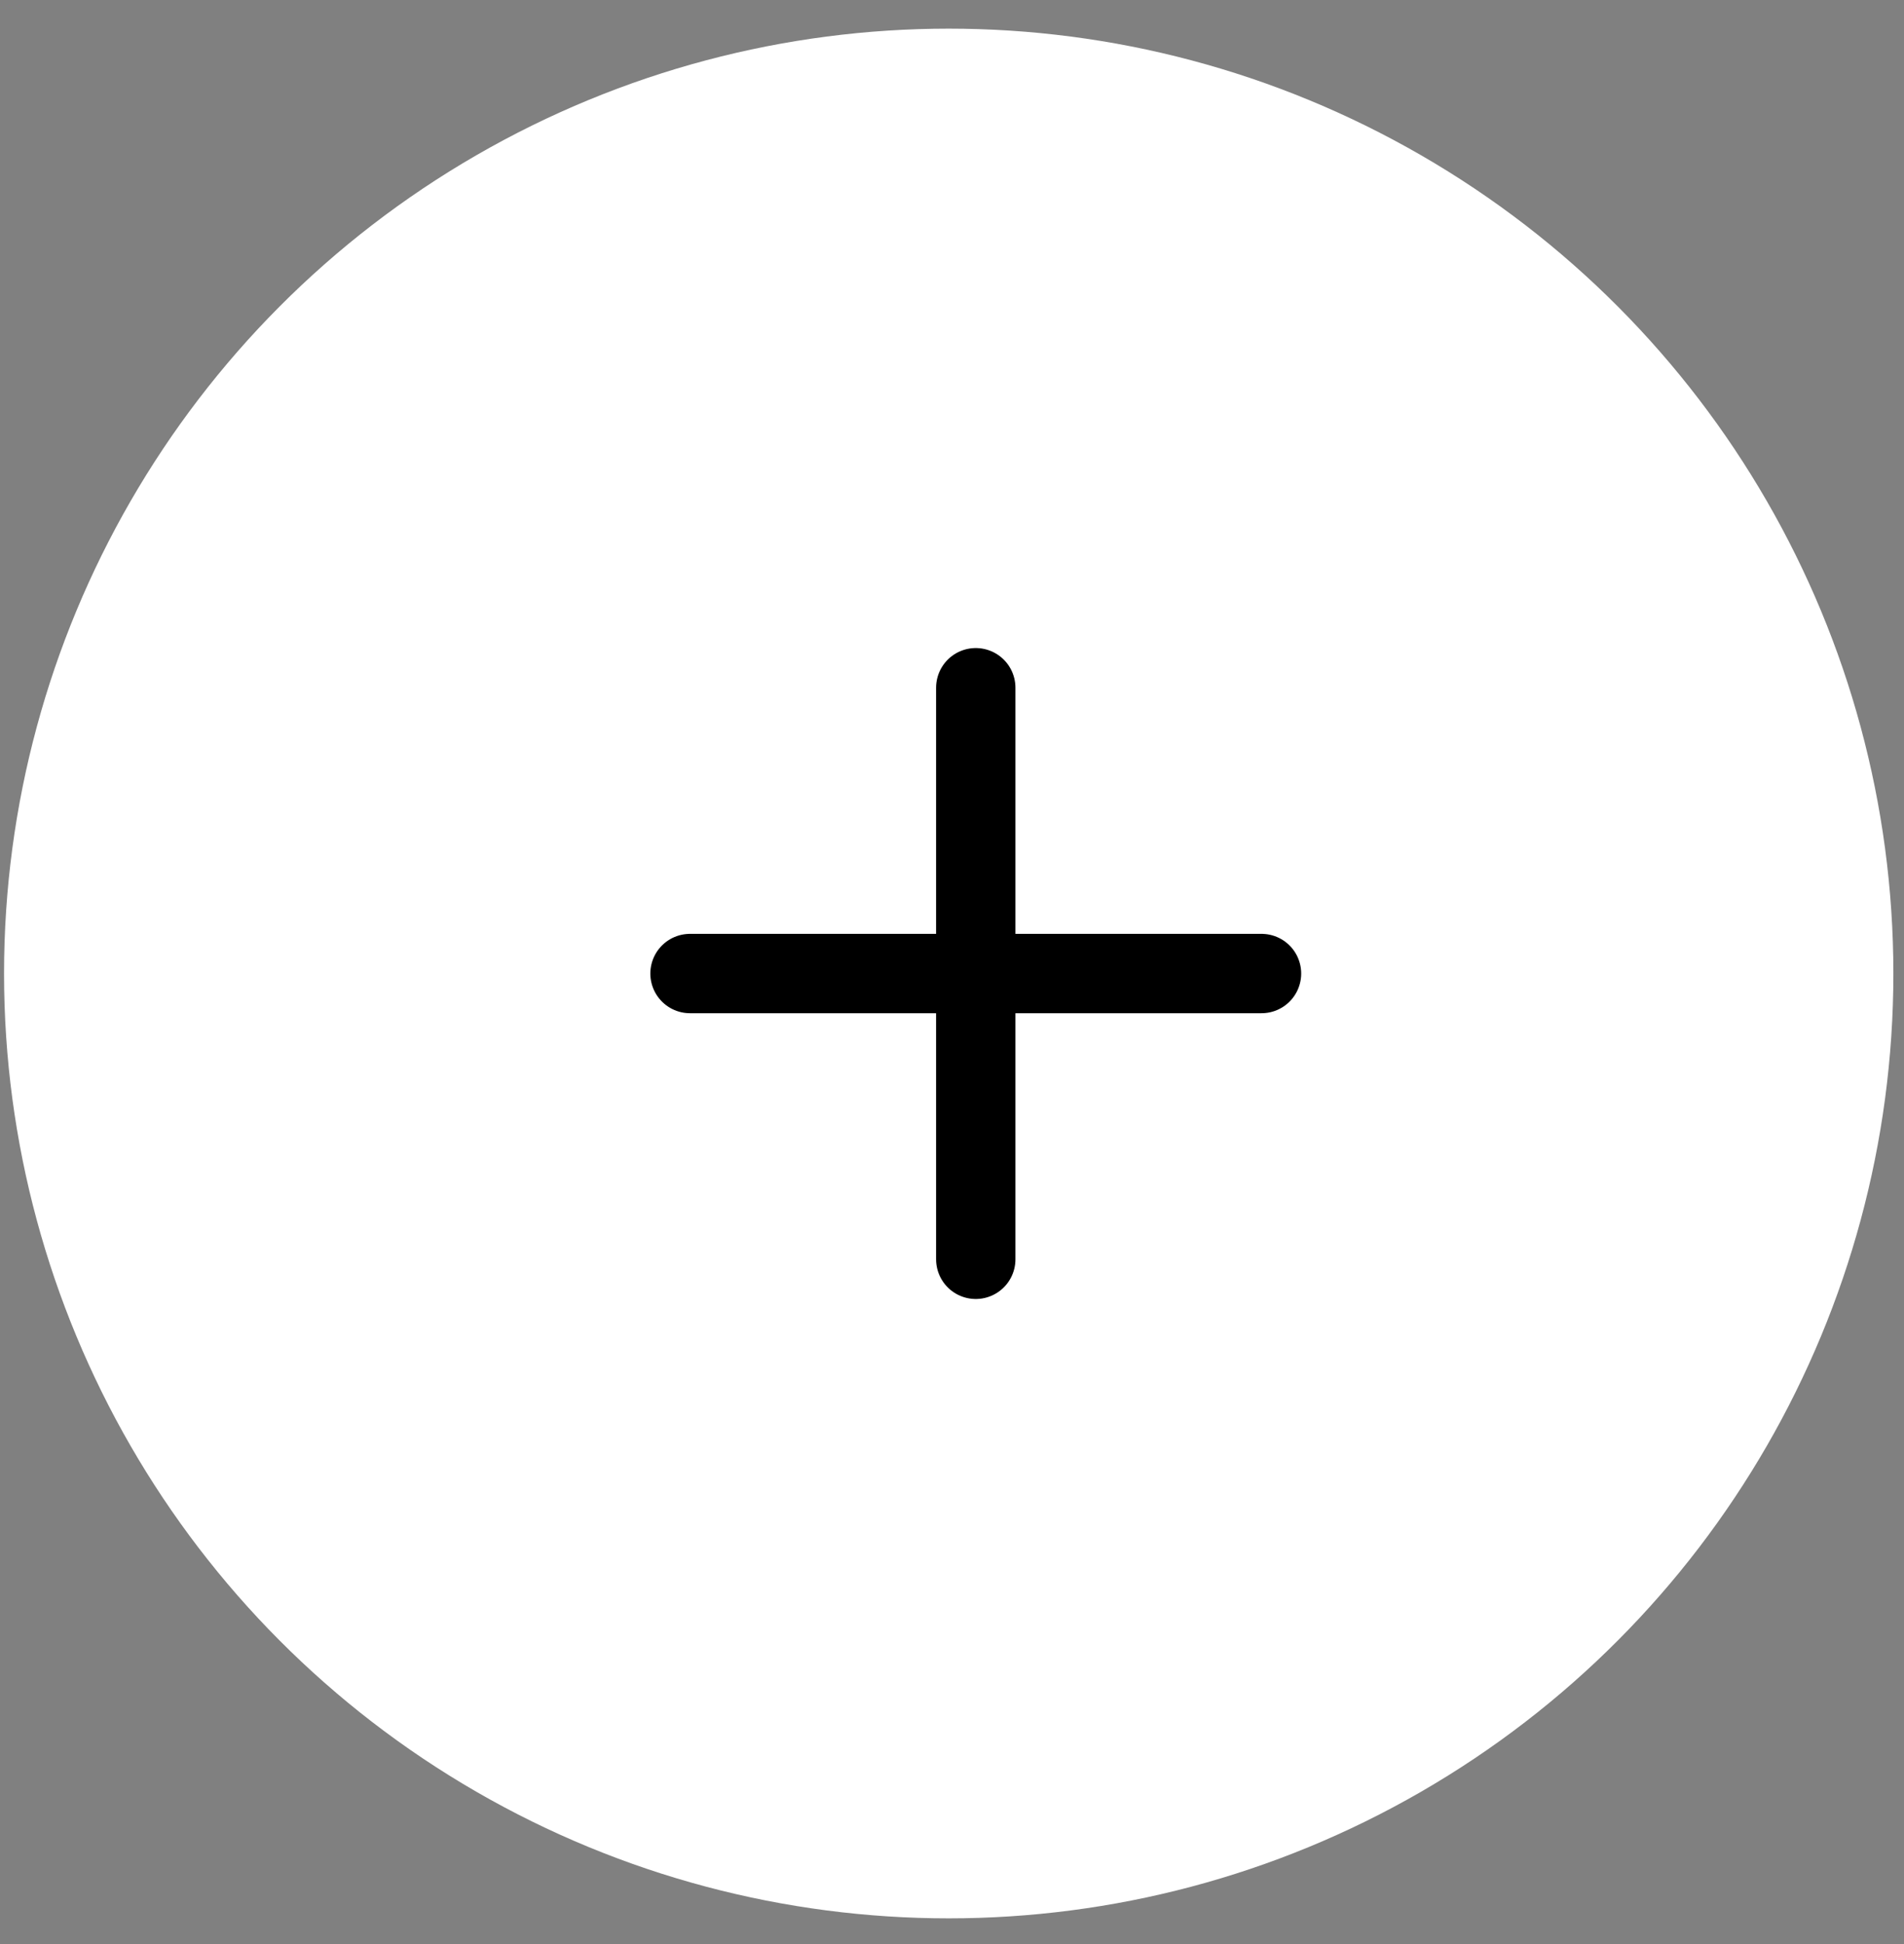 <svg width="48" height="49" viewBox="0 0 48 49" fill="none" xmlns="http://www.w3.org/2000/svg">
<rect x="0" y="0" width="48" height="49" fill="#808080" stroke="none"/>
<circle cx="23.917" cy="24.537" r="23.815" fill="white"/>
<path d="M24.599 17.334L24.599 31.741" stroke="black" stroke-width="2" stroke-linecap="round"/>
<path d="M31.803 24.538L17.395 24.538" stroke="black" stroke-width="2" stroke-linecap="round"/>
</svg>
